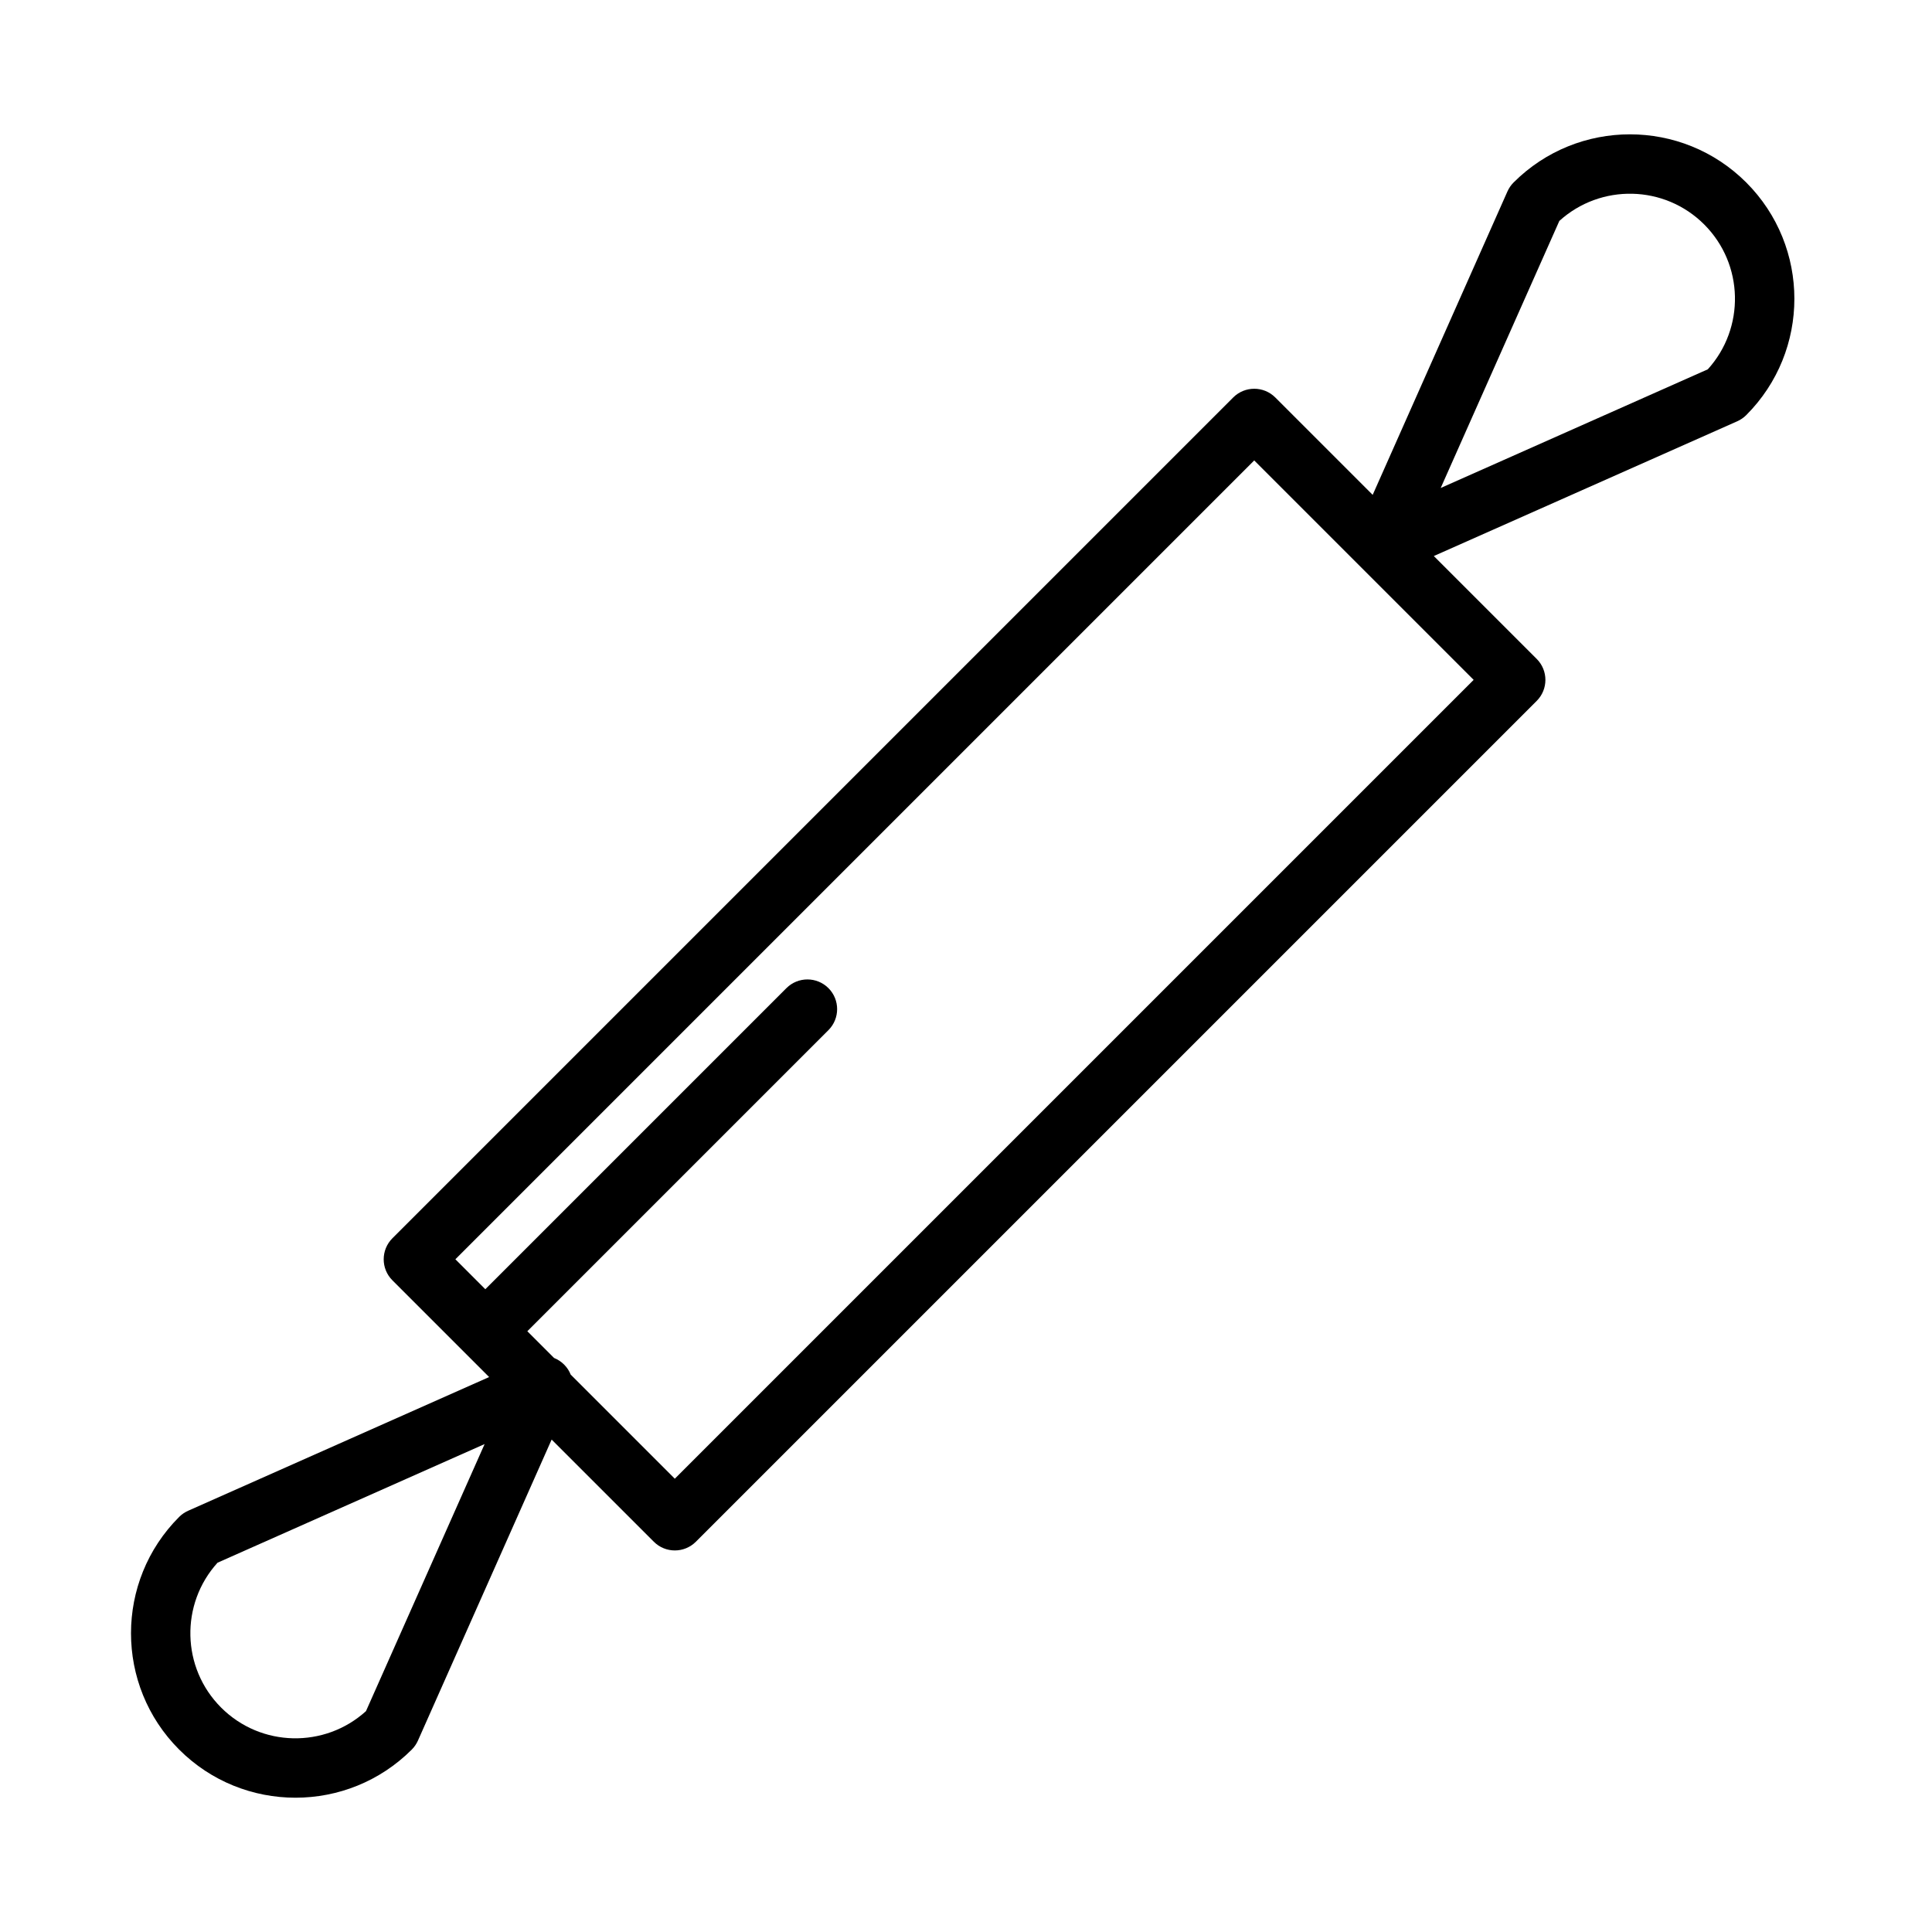 <?xml version="1.0" encoding="UTF-8"?>
<!-- The Best Svg Icon site in the world: iconSvg.co, Visit us! https://iconsvg.co -->
<svg fill="#000000" width="800px" height="800px" version="1.1" viewBox="144 144 512 512" xmlns="http://www.w3.org/2000/svg">
 <path d="m507.77 275.14-25.812-25.812c-3.078-3.07-8.062-3.07-11.141 0l-222.83 222.83c-3.07 3.078-3.07 8.062 0 11.133l25.641 25.641-79.781 35.441c-0.883 0.395-1.684 0.945-2.371 1.629-17.012 17.012-17.012 44.641 0 61.652s44.641 17.012 61.652 0c0.684-0.684 1.234-1.488 1.629-2.371l35.434-79.781 27.086 27.078c3.07 3.07 8.055 3.07 11.133 0l222.83-222.83c3.078-3.078 3.078-8.062 0-11.133l-27.262-27.262 80.422-35.715c0.883-0.395 1.684-0.945 2.371-1.629 17.012-17.02 17.012-44.641 0-61.652s-44.641-17.012-61.652 0c-0.684 0.684-1.234 1.488-1.629 2.371l-35.715 80.414zm-235.34 251.55-31.441 70.777c-10.934 9.91-27.852 9.598-38.391-0.945-10.539-10.539-10.855-27.457-0.953-38.383zm262.11-202.51-58.16-58.16-211.7 211.7 7.934 7.941 79.797-79.797c3.07-3.07 8.062-3.07 11.133 0 3.07 3.07 3.07 8.062 0 11.133l-79.797 79.797 7.078 7.078c0.977 0.387 1.891 0.977 2.66 1.746 0.781 0.781 1.371 1.684 1.754 2.668l27.59 27.59 211.7-211.7zm-8.738-50.859 31.441-70.777c10.934-9.91 27.852-9.598 38.391 0.945 10.539 10.539 10.855 27.457 0.953 38.383z" fill-rule="evenodd"/>
</svg>
